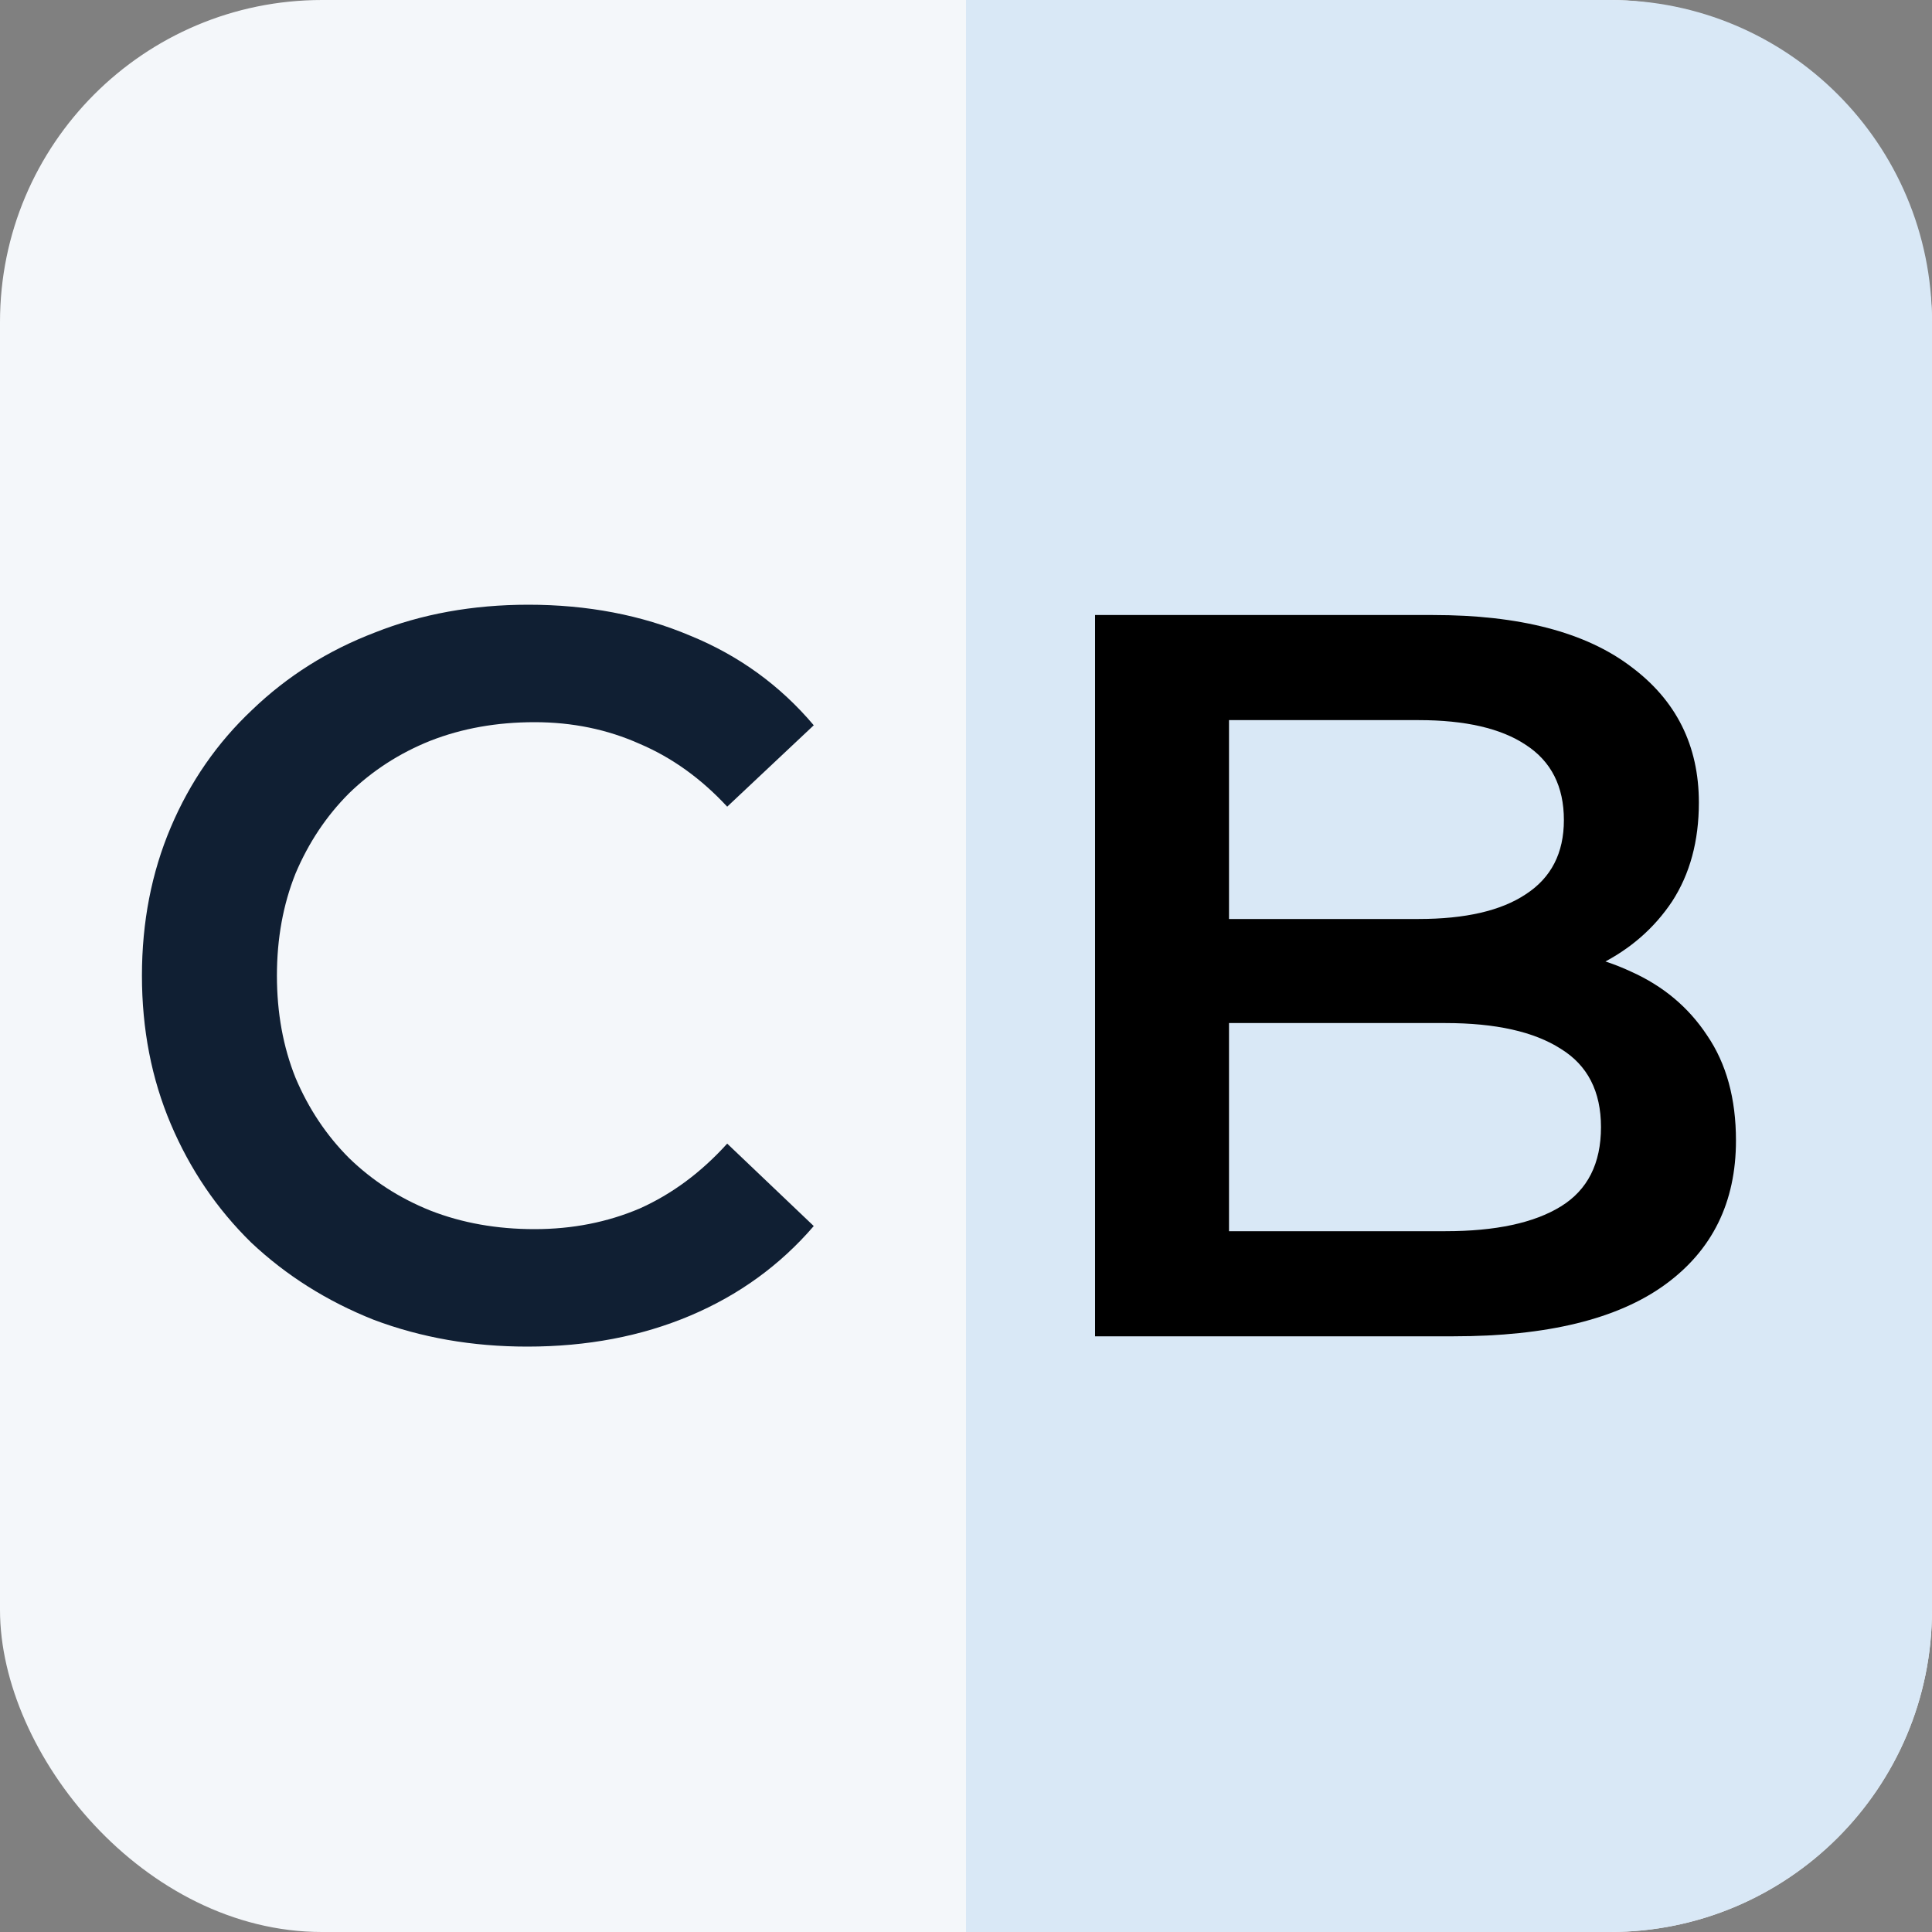 <svg width="120" height="120" viewBox="0 0 120 120" fill="none" xmlns="http://www.w3.org/2000/svg">
<rect x="0" y="0" width="120" height="120" fill="#808080" stroke="none"/>
<rect width="120" height="120" rx="20" fill="#F4F7FA"/>
<path d="M32.752 83.64C29.339 83.64 26.16 83.085 23.216 81.976C20.315 80.824 17.776 79.224 15.6 77.176C13.467 75.085 11.803 72.632 10.608 69.816C9.413 67 8.816 63.928 8.816 60.6C8.816 57.272 9.413 54.2 10.608 51.384C11.803 48.568 13.488 46.136 15.664 44.088C17.84 41.997 20.379 40.397 23.28 39.288C26.181 38.136 29.36 37.56 32.816 37.56C36.485 37.56 39.835 38.2 42.864 39.48C45.893 40.717 48.453 42.573 50.544 45.048L45.168 50.104C43.547 48.355 41.733 47.053 39.728 46.2C37.723 45.304 35.547 44.856 33.2 44.856C30.853 44.856 28.699 45.24 26.736 46.008C24.816 46.776 23.131 47.864 21.68 49.272C20.272 50.68 19.163 52.344 18.352 54.264C17.584 56.184 17.2 58.296 17.2 60.6C17.2 62.904 17.584 65.016 18.352 66.936C19.163 68.856 20.272 70.52 21.68 71.928C23.131 73.336 24.816 74.424 26.736 75.192C28.699 75.96 30.853 76.344 33.2 76.344C35.547 76.344 37.723 75.917 39.728 75.064C41.733 74.168 43.547 72.824 45.168 71.032L50.544 76.152C48.453 78.584 45.893 80.44 42.864 81.72C39.835 83 36.464 83.64 32.752 83.64Z" fill="#101F33"/>
<path d="M60 0H100C111.046 0 120 8.954 120 20V100C120 111.046 111.046 120 100 120H60V0Z" fill="#D9E8F6"/>
<path d="M68.016 83V38.2H89.008C94.384 38.2 98.48 39.267 101.296 41.4C104.112 43.491 105.52 46.307 105.52 49.848C105.52 52.237 104.965 54.285 103.856 55.992C102.747 57.656 101.253 58.957 99.376 59.896C97.541 60.792 95.536 61.24 93.36 61.24L94.512 58.936C97.029 58.936 99.291 59.405 101.296 60.344C103.301 61.24 104.88 62.563 106.032 64.312C107.227 66.061 107.824 68.237 107.824 70.84C107.824 74.68 106.352 77.667 103.408 79.8C100.464 81.933 96.091 83 90.288 83H68.016ZM76.336 76.472H89.776C92.891 76.472 95.28 75.96 96.944 74.936C98.608 73.912 99.44 72.269 99.44 70.008C99.44 67.789 98.608 66.168 96.944 65.144C95.28 64.077 92.891 63.544 89.776 63.544H75.696V57.08H88.112C91.013 57.08 93.232 56.568 94.768 55.544C96.347 54.52 97.136 52.984 97.136 50.936C97.136 48.845 96.347 47.288 94.768 46.264C93.232 45.24 91.013 44.728 88.112 44.728H76.336V76.472Z" fill="black"/>
</svg>
